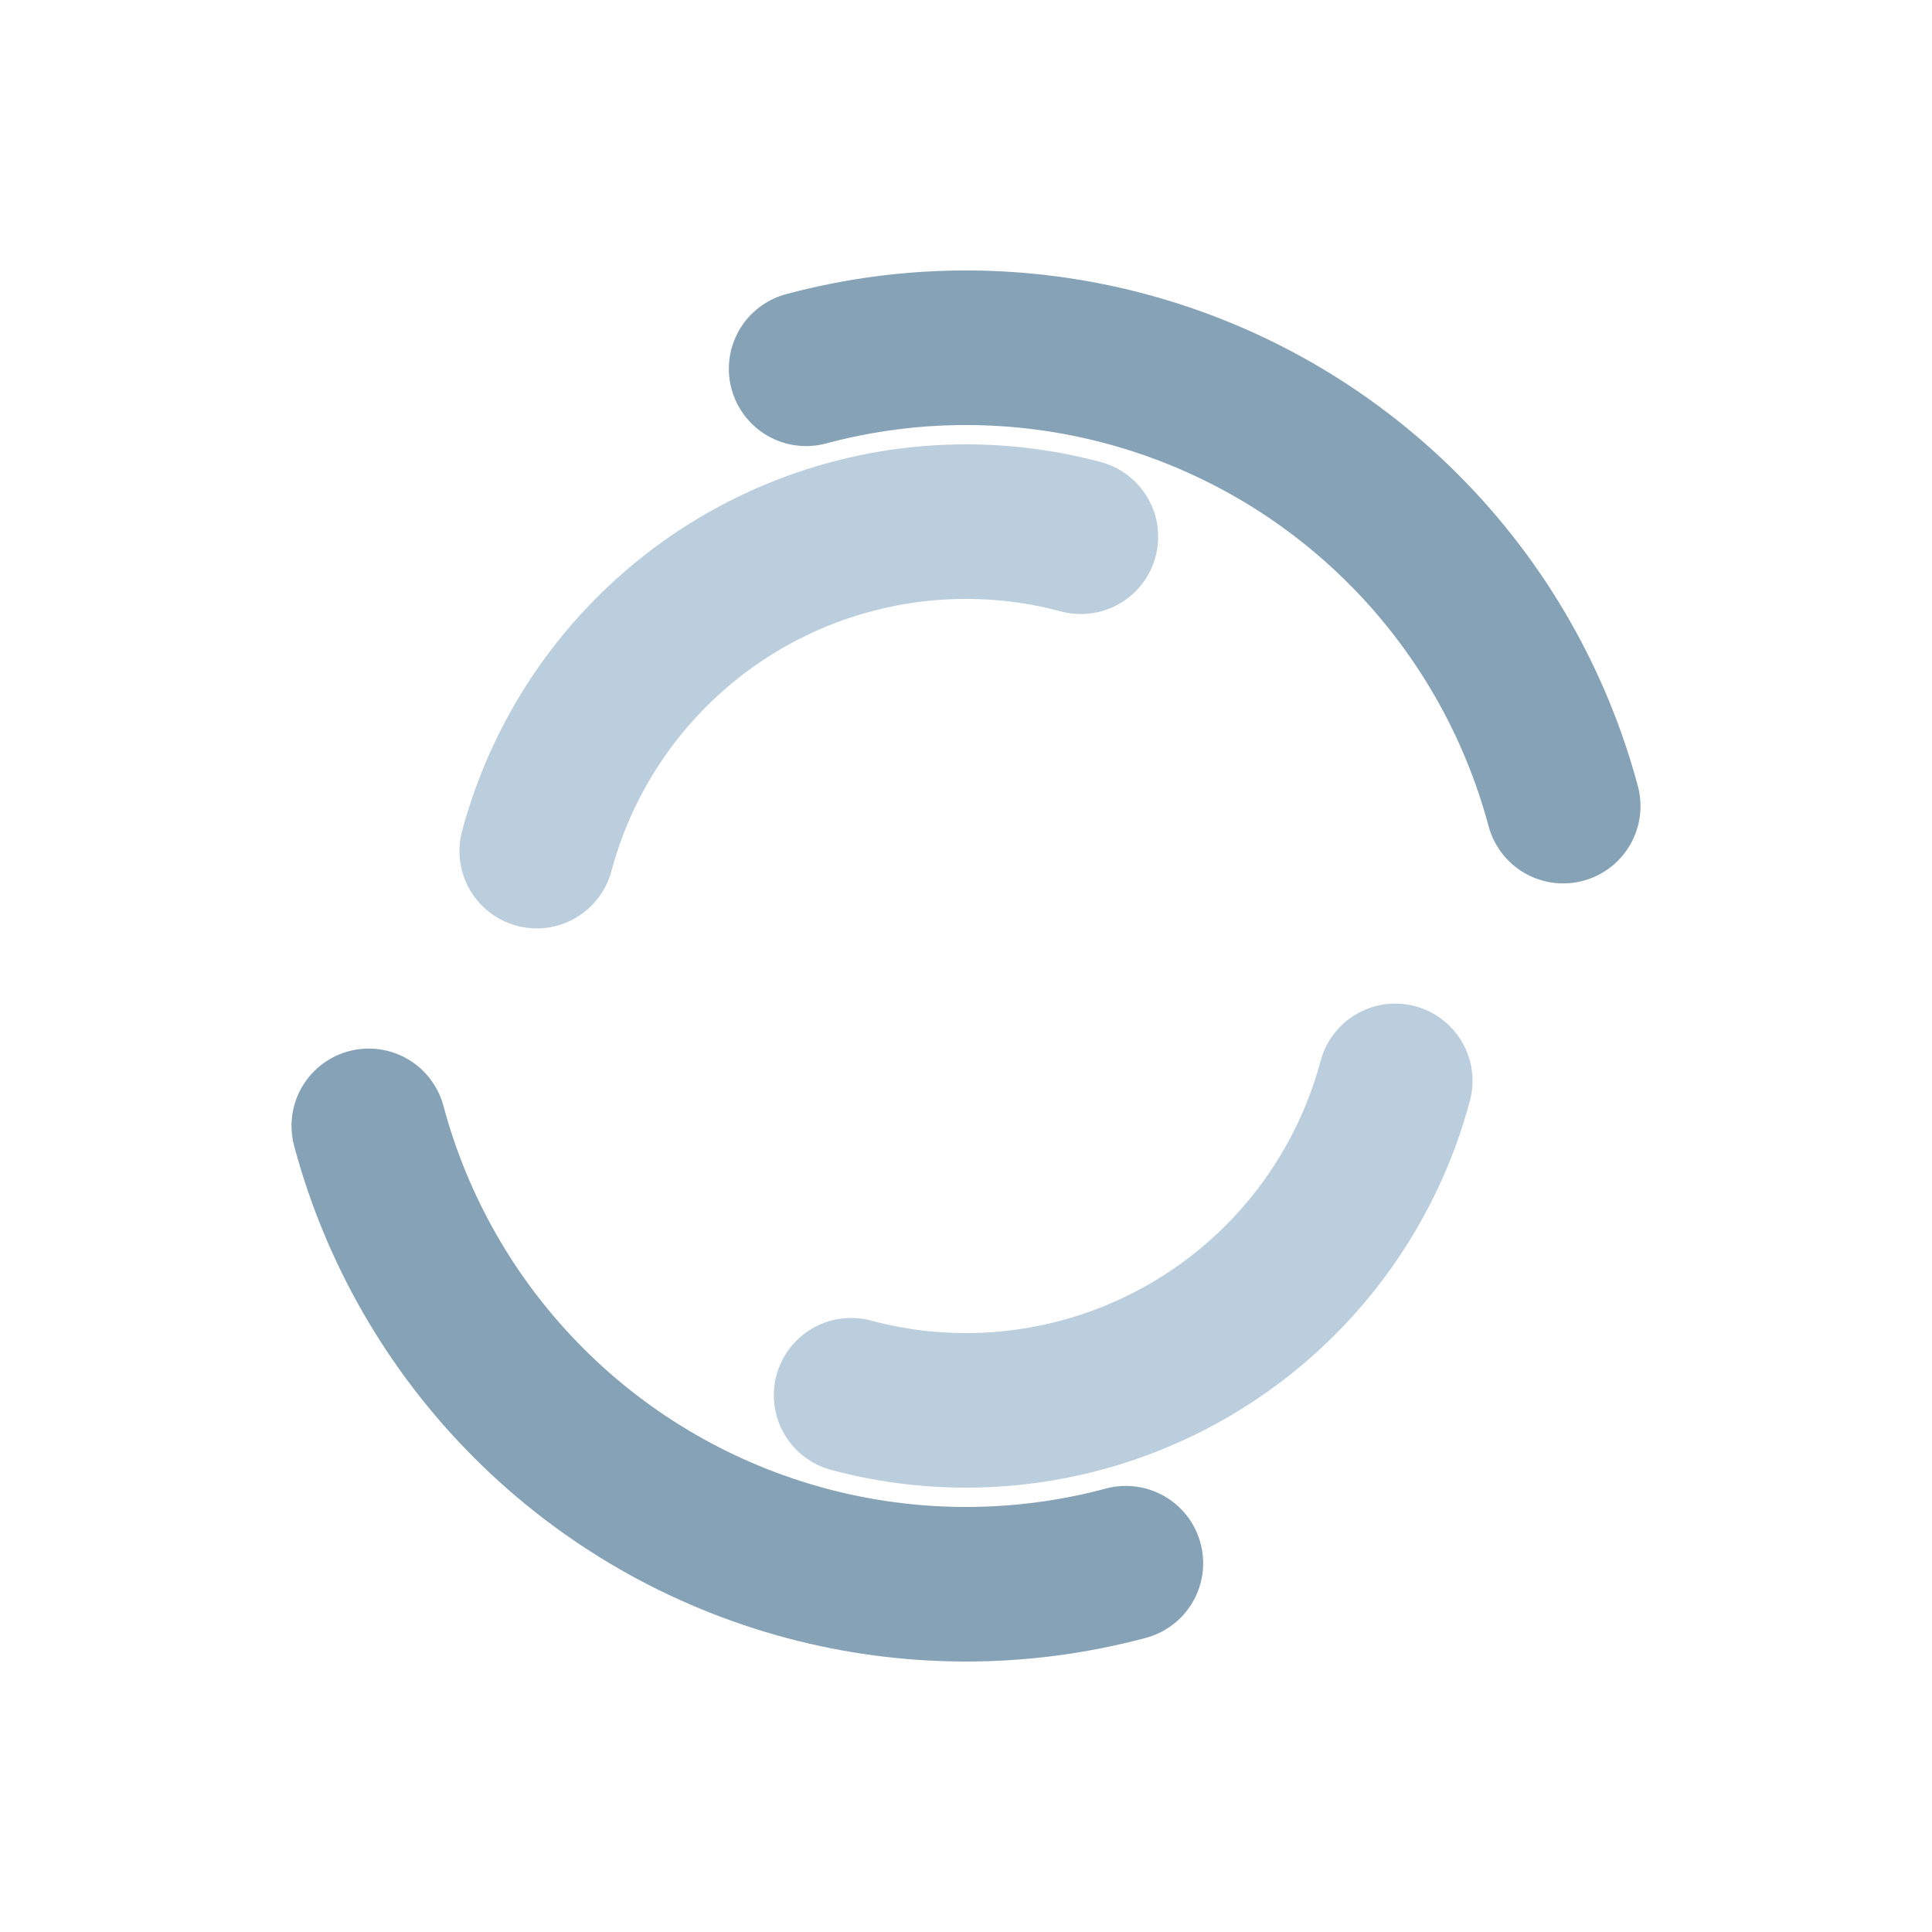<svg
  xmlns="http://www.w3.org/2000/svg"
  xmlns:xlink="http://www.w3.org/1999/xlink"
  style="margin: auto; display: block;"
  width="200px"
  height="200px"
  viewBox="0 0 100 100"
  preserveAspectRatio="xMidYMid"
>
  <circle
    cx="50"
    cy="50"
    r="32"
    stroke-width="8"
    stroke="#85a2b6"
    stroke-dasharray="50.265 50.265"
    fill="none"
    stroke-linecap="round"
    transform="rotate(75.016 50 50)"
  >
    <animateTransform
      attributeName="transform"
      type="rotate"
      dur="2.041s"
      repeatCount="indefinite"
      keyTimes="0;1"
      values="0 50 50;360 50 50"
    ></animateTransform>
  </circle>
  <circle
    cx="50"
    cy="50"
    r="23"
    stroke-width="8"
    stroke="#bbcedd"
    stroke-dasharray="36.128 36.128"
    stroke-dashoffset="36.128"
    fill="none"
    stroke-linecap="round"
    transform="rotate(-75.016 50 50)"
  >
    <animateTransform
      attributeName="transform"
      type="rotate"
      dur="2.041s"
      repeatCount="indefinite"
      keyTimes="0;1"
      values="0 50 50;-360 50 50"
    ></animateTransform>
  </circle>
</svg>
